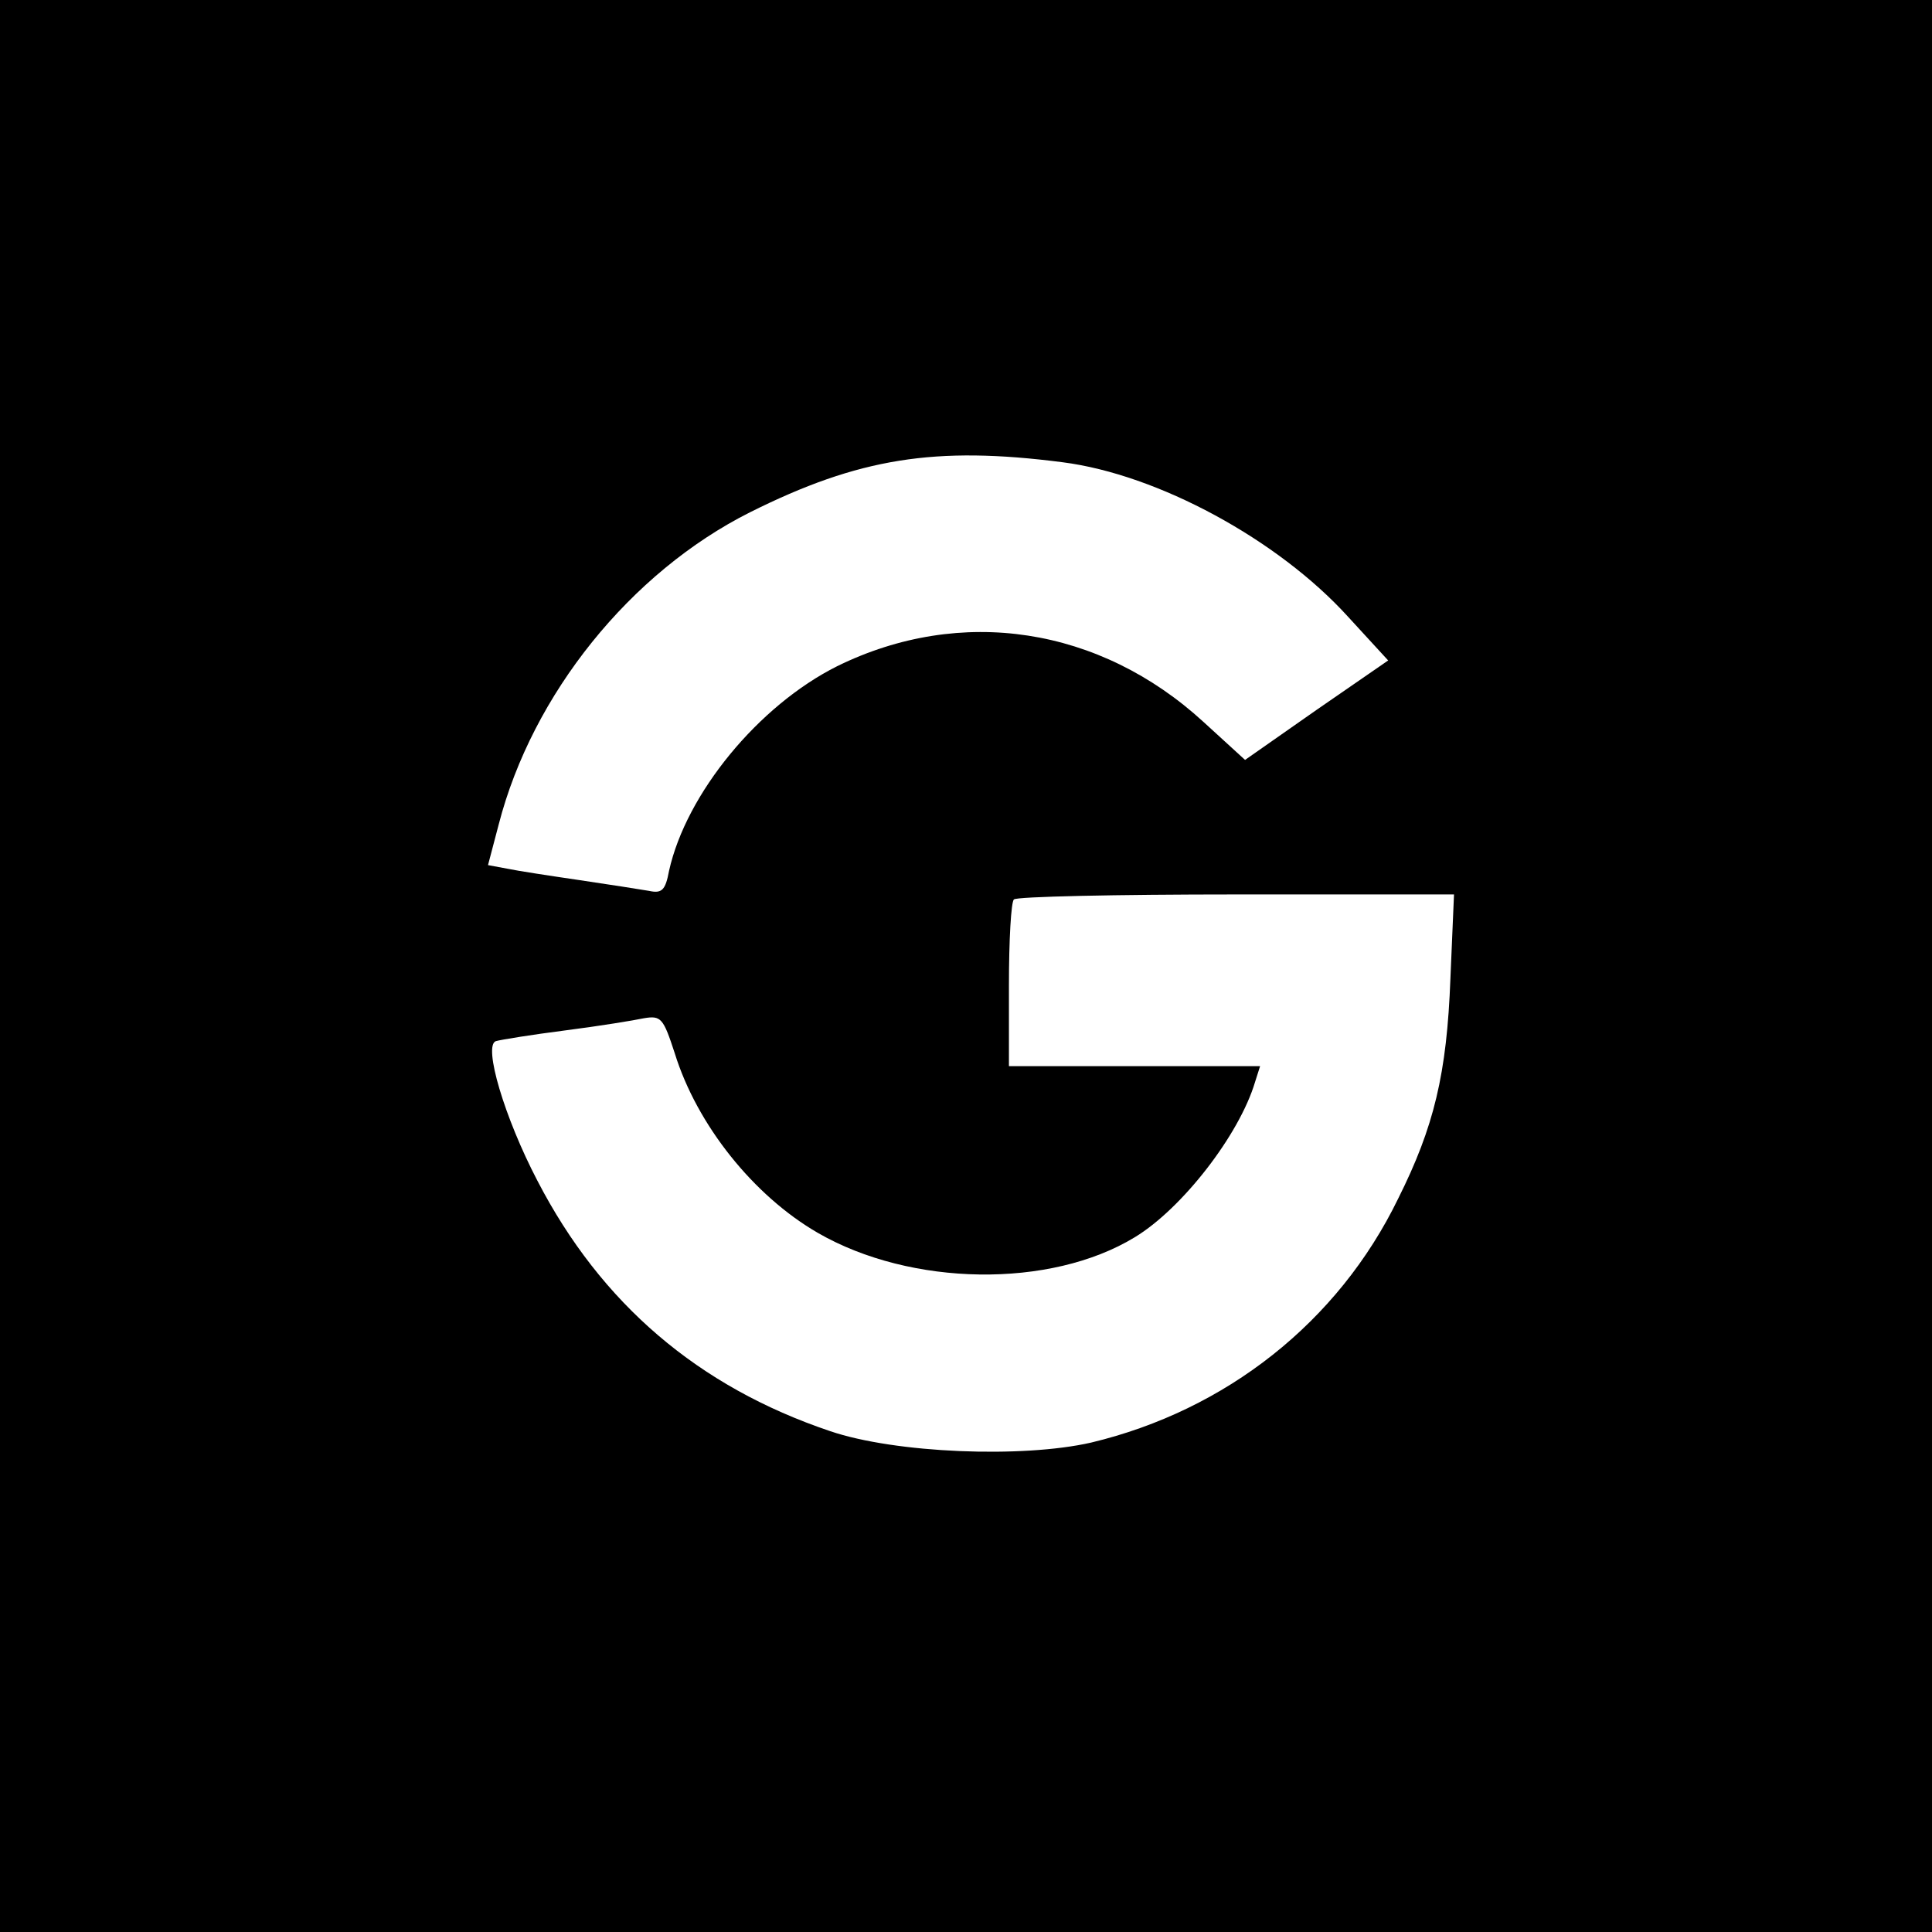 <?xml version="1.0" standalone="no"?>
<!DOCTYPE svg PUBLIC "-//W3C//DTD SVG 20010904//EN"
        "http://www.w3.org/TR/2001/REC-SVG-20010904/DTD/svg10.dtd">
<svg version="1.0" xmlns="http://www.w3.org/2000/svg"
     width="270pt" height="270pt" viewBox="0 0 270 270"
     preserveAspectRatio="xMidYMid meet">
    <g transform="translate(0,270) scale(0.1,-0.1)"
       fill="#000000" stroke="none">
        <path d="M0 1350 l0 -1350 1350 0 1350 0 0 1350 0 1350 -1350 0 -1350 0 0
-1350z m1485 704 c133 -17 301 -108 399 -216 l56 -61 -100 -69 -100 -70 -58
53 c-145 133 -339 163 -512 78 -110 -55 -211 -178 -235 -286 -5 -27 -10 -32
-28 -28 -12 2 -56 9 -97 15 -41 6 -87 13 -101 16 l-27 5 15 57 c47 182 184
352 351 436 152 76 259 93 437 70z m542 -721 c-5 -134 -23 -208 -73 -308 -84
-173 -241 -296 -429 -341 -96 -22 -274 -15 -365 16 -184 62 -320 178 -409 350
-46 88 -76 189 -58 195 7 2 50 9 97 15 47 6 96 14 110 17 24 4 27 0 43 -49 31
-100 110 -199 200 -251 130 -75 325 -78 443 -6 66 40 146 143 168 217 l7 22
-175 0 -176 0 0 113 c0 63 3 117 7 120 3 4 143 7 311 7 l304 0 -5 -117z"/>
    </g>
</svg>

